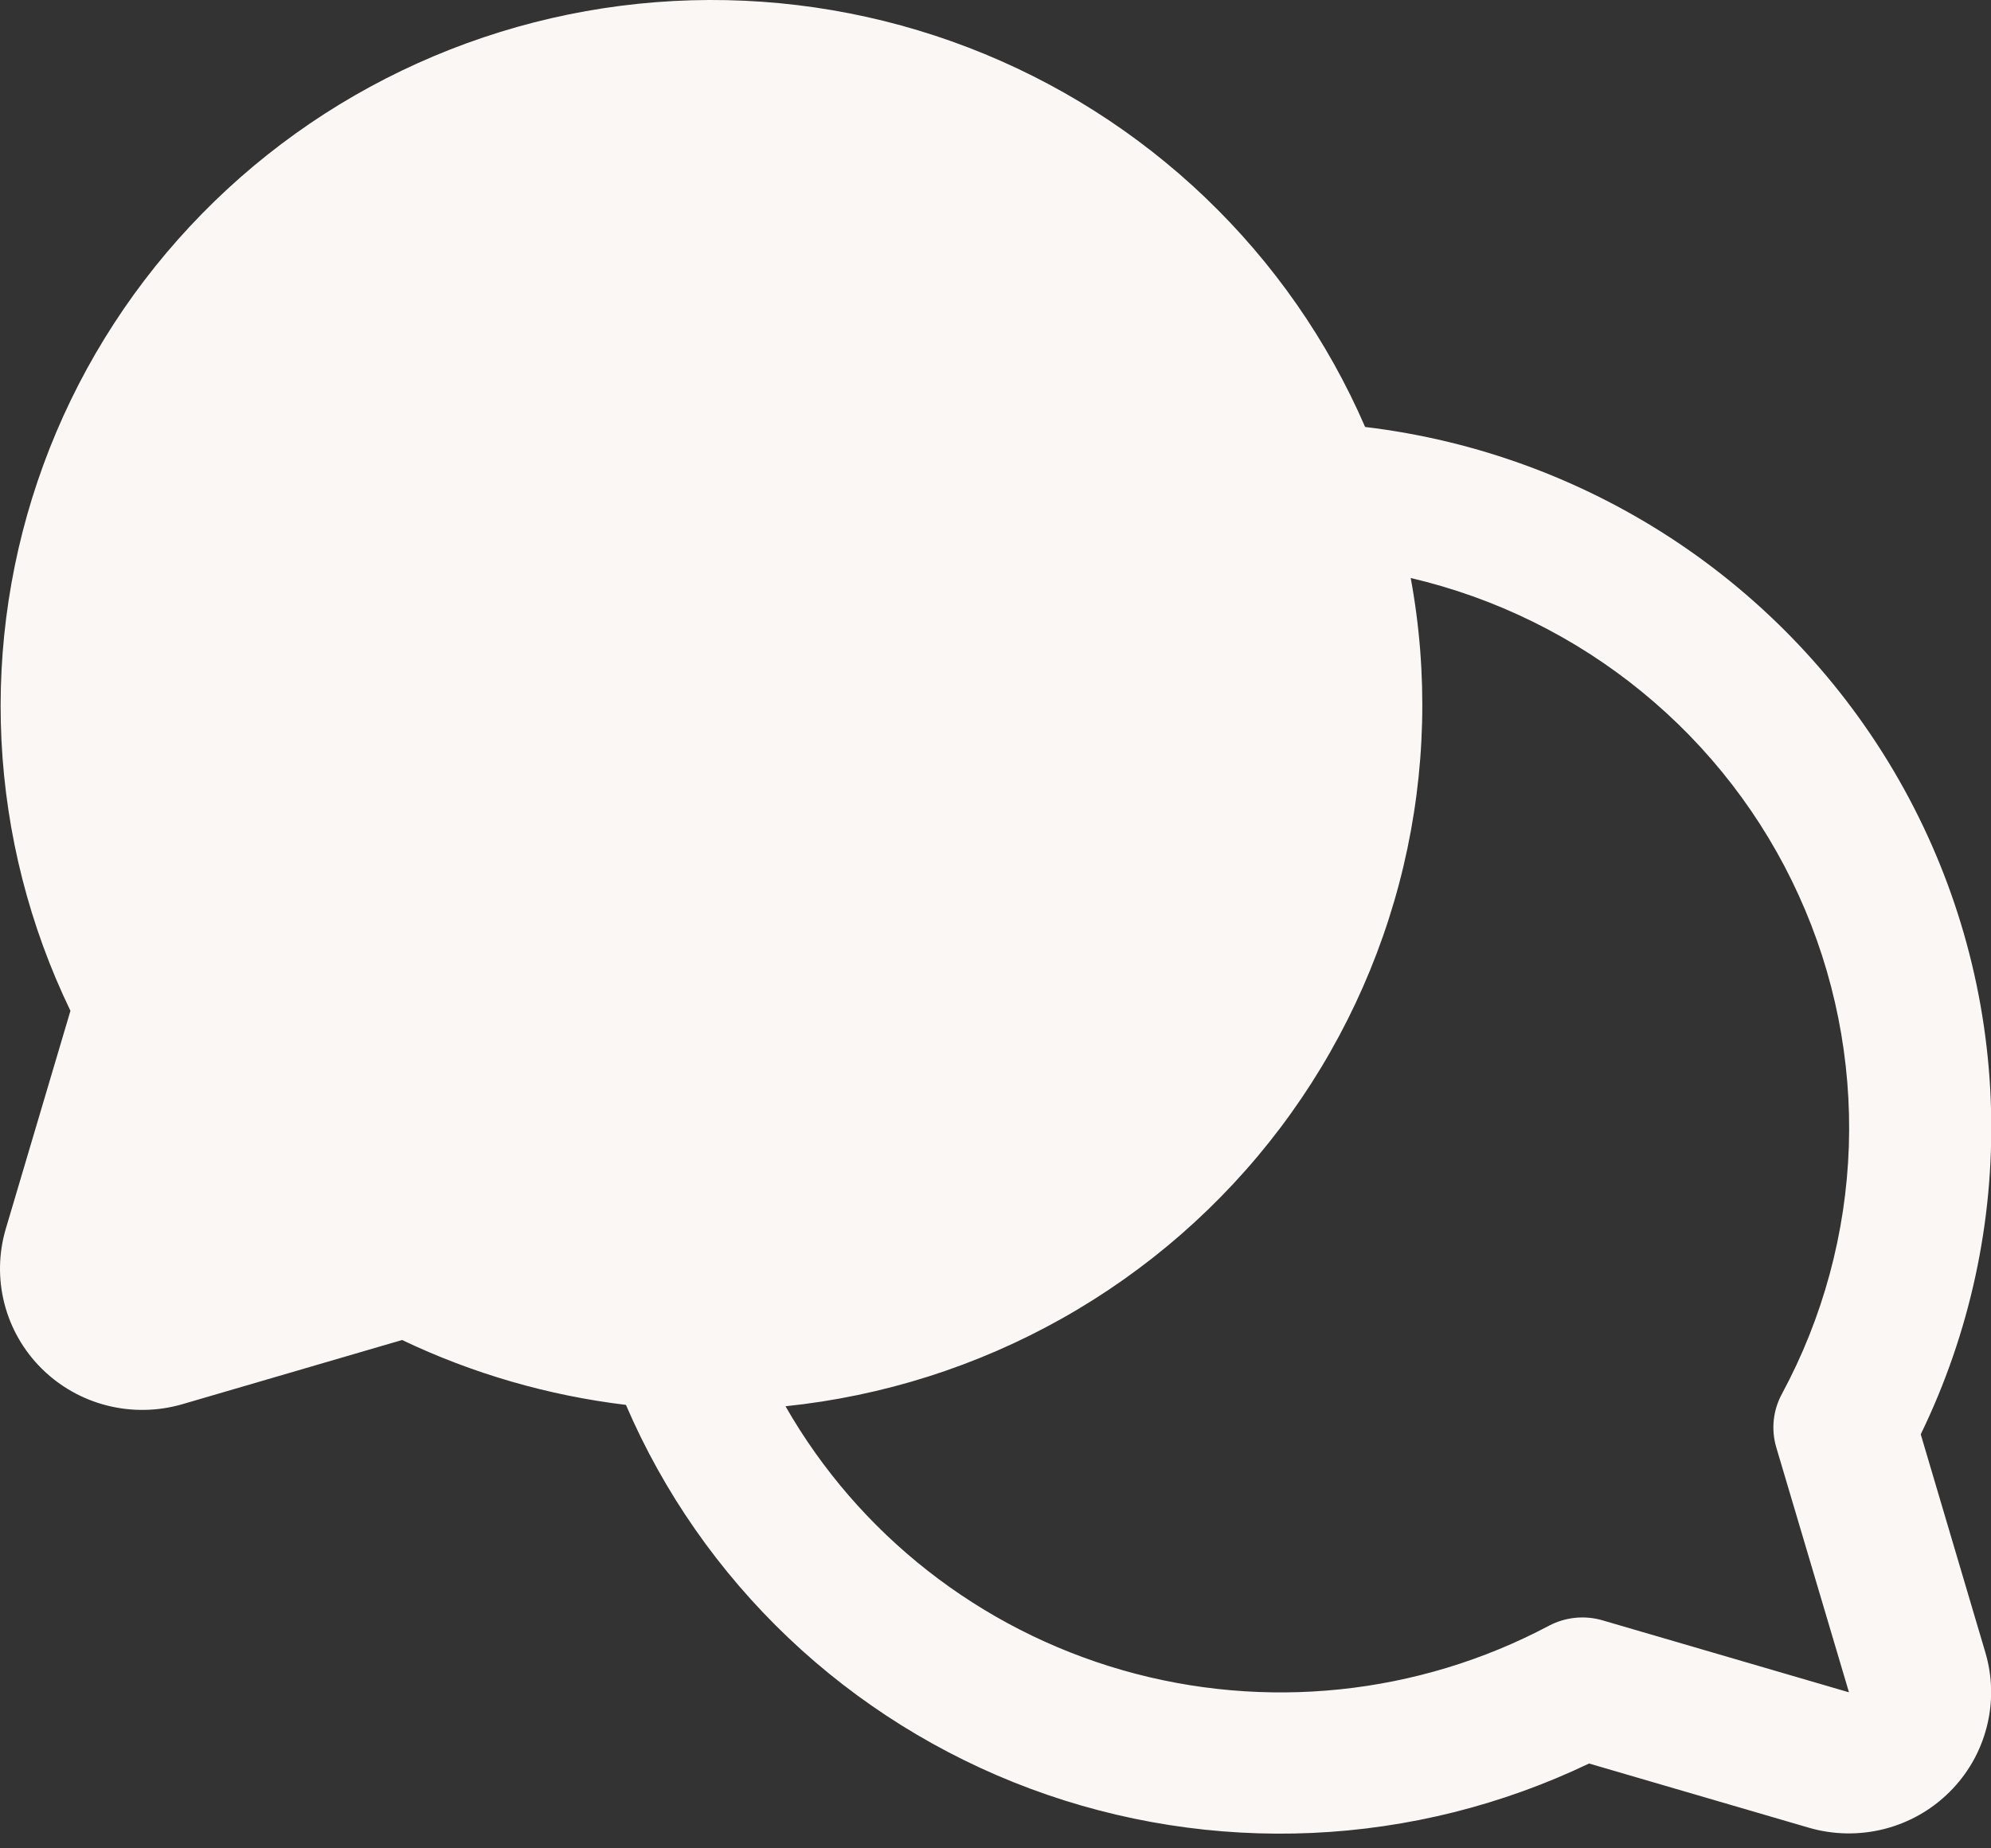 <svg width="42" height="39" viewBox="0 0 42 39" fill="none" xmlns="http://www.w3.org/2000/svg">
<rect x="0" y="0" width="42" height="39" fill="#333333" stroke="none"/>
<path d="M40.518 30.264C41.554 28.13 42.063 25.781 42.001 23.412C41.94 21.043 41.31 18.723 40.163 16.644C39.017 14.566 37.388 12.789 35.411 11.461C33.434 10.133 31.167 9.292 28.797 9.009C28.009 7.189 26.862 5.543 25.425 4.169C23.988 2.794 22.289 1.718 20.428 1.003C18.566 0.288 16.58 -0.051 14.585 0.006C12.59 0.063 10.627 0.514 8.81 1.334C6.993 2.153 5.359 3.325 4.004 4.779C2.648 6.233 1.599 7.941 0.917 9.803C0.235 11.665 -0.066 13.644 0.031 15.623C0.129 17.602 0.623 19.541 1.486 21.328L0.122 25.928C-0.03 26.442 -0.04 26.987 0.093 27.506C0.226 28.024 0.497 28.498 0.879 28.877C1.26 29.255 1.737 29.525 2.26 29.657C2.782 29.789 3.331 29.779 3.849 29.628L8.482 28.274C9.97 28.984 11.565 29.446 13.204 29.643C14 31.495 15.167 33.167 16.632 34.559C18.098 35.951 19.833 37.033 21.732 37.741C23.631 38.448 25.655 38.766 27.681 38.675C29.707 38.584 31.694 38.085 33.521 37.21L38.155 38.564C38.672 38.715 39.22 38.725 39.743 38.593C40.265 38.461 40.742 38.192 41.123 37.813C41.505 37.435 41.776 36.962 41.909 36.443C42.043 35.925 42.033 35.38 41.881 34.867L40.518 30.264ZM37.47 30.538L39.004 35.708L33.798 34.187C33.422 34.079 33.019 34.121 32.673 34.304C29.911 35.769 26.681 36.104 23.673 35.239C20.665 34.374 18.116 32.376 16.57 29.672C18.625 29.459 20.612 28.828 22.409 27.816C24.205 26.805 25.772 25.436 27.01 23.795C28.248 22.154 29.132 20.276 29.605 18.281C30.078 16.285 30.131 14.213 29.759 12.196C31.549 12.615 33.218 13.437 34.637 14.598C36.056 15.758 37.188 17.227 37.944 18.891C38.701 20.555 39.062 22.369 39.001 24.193C38.939 26.018 38.456 27.804 37.588 29.414C37.402 29.758 37.359 30.162 37.47 30.538Z" fill="#FBF7F5"/>
</svg>
